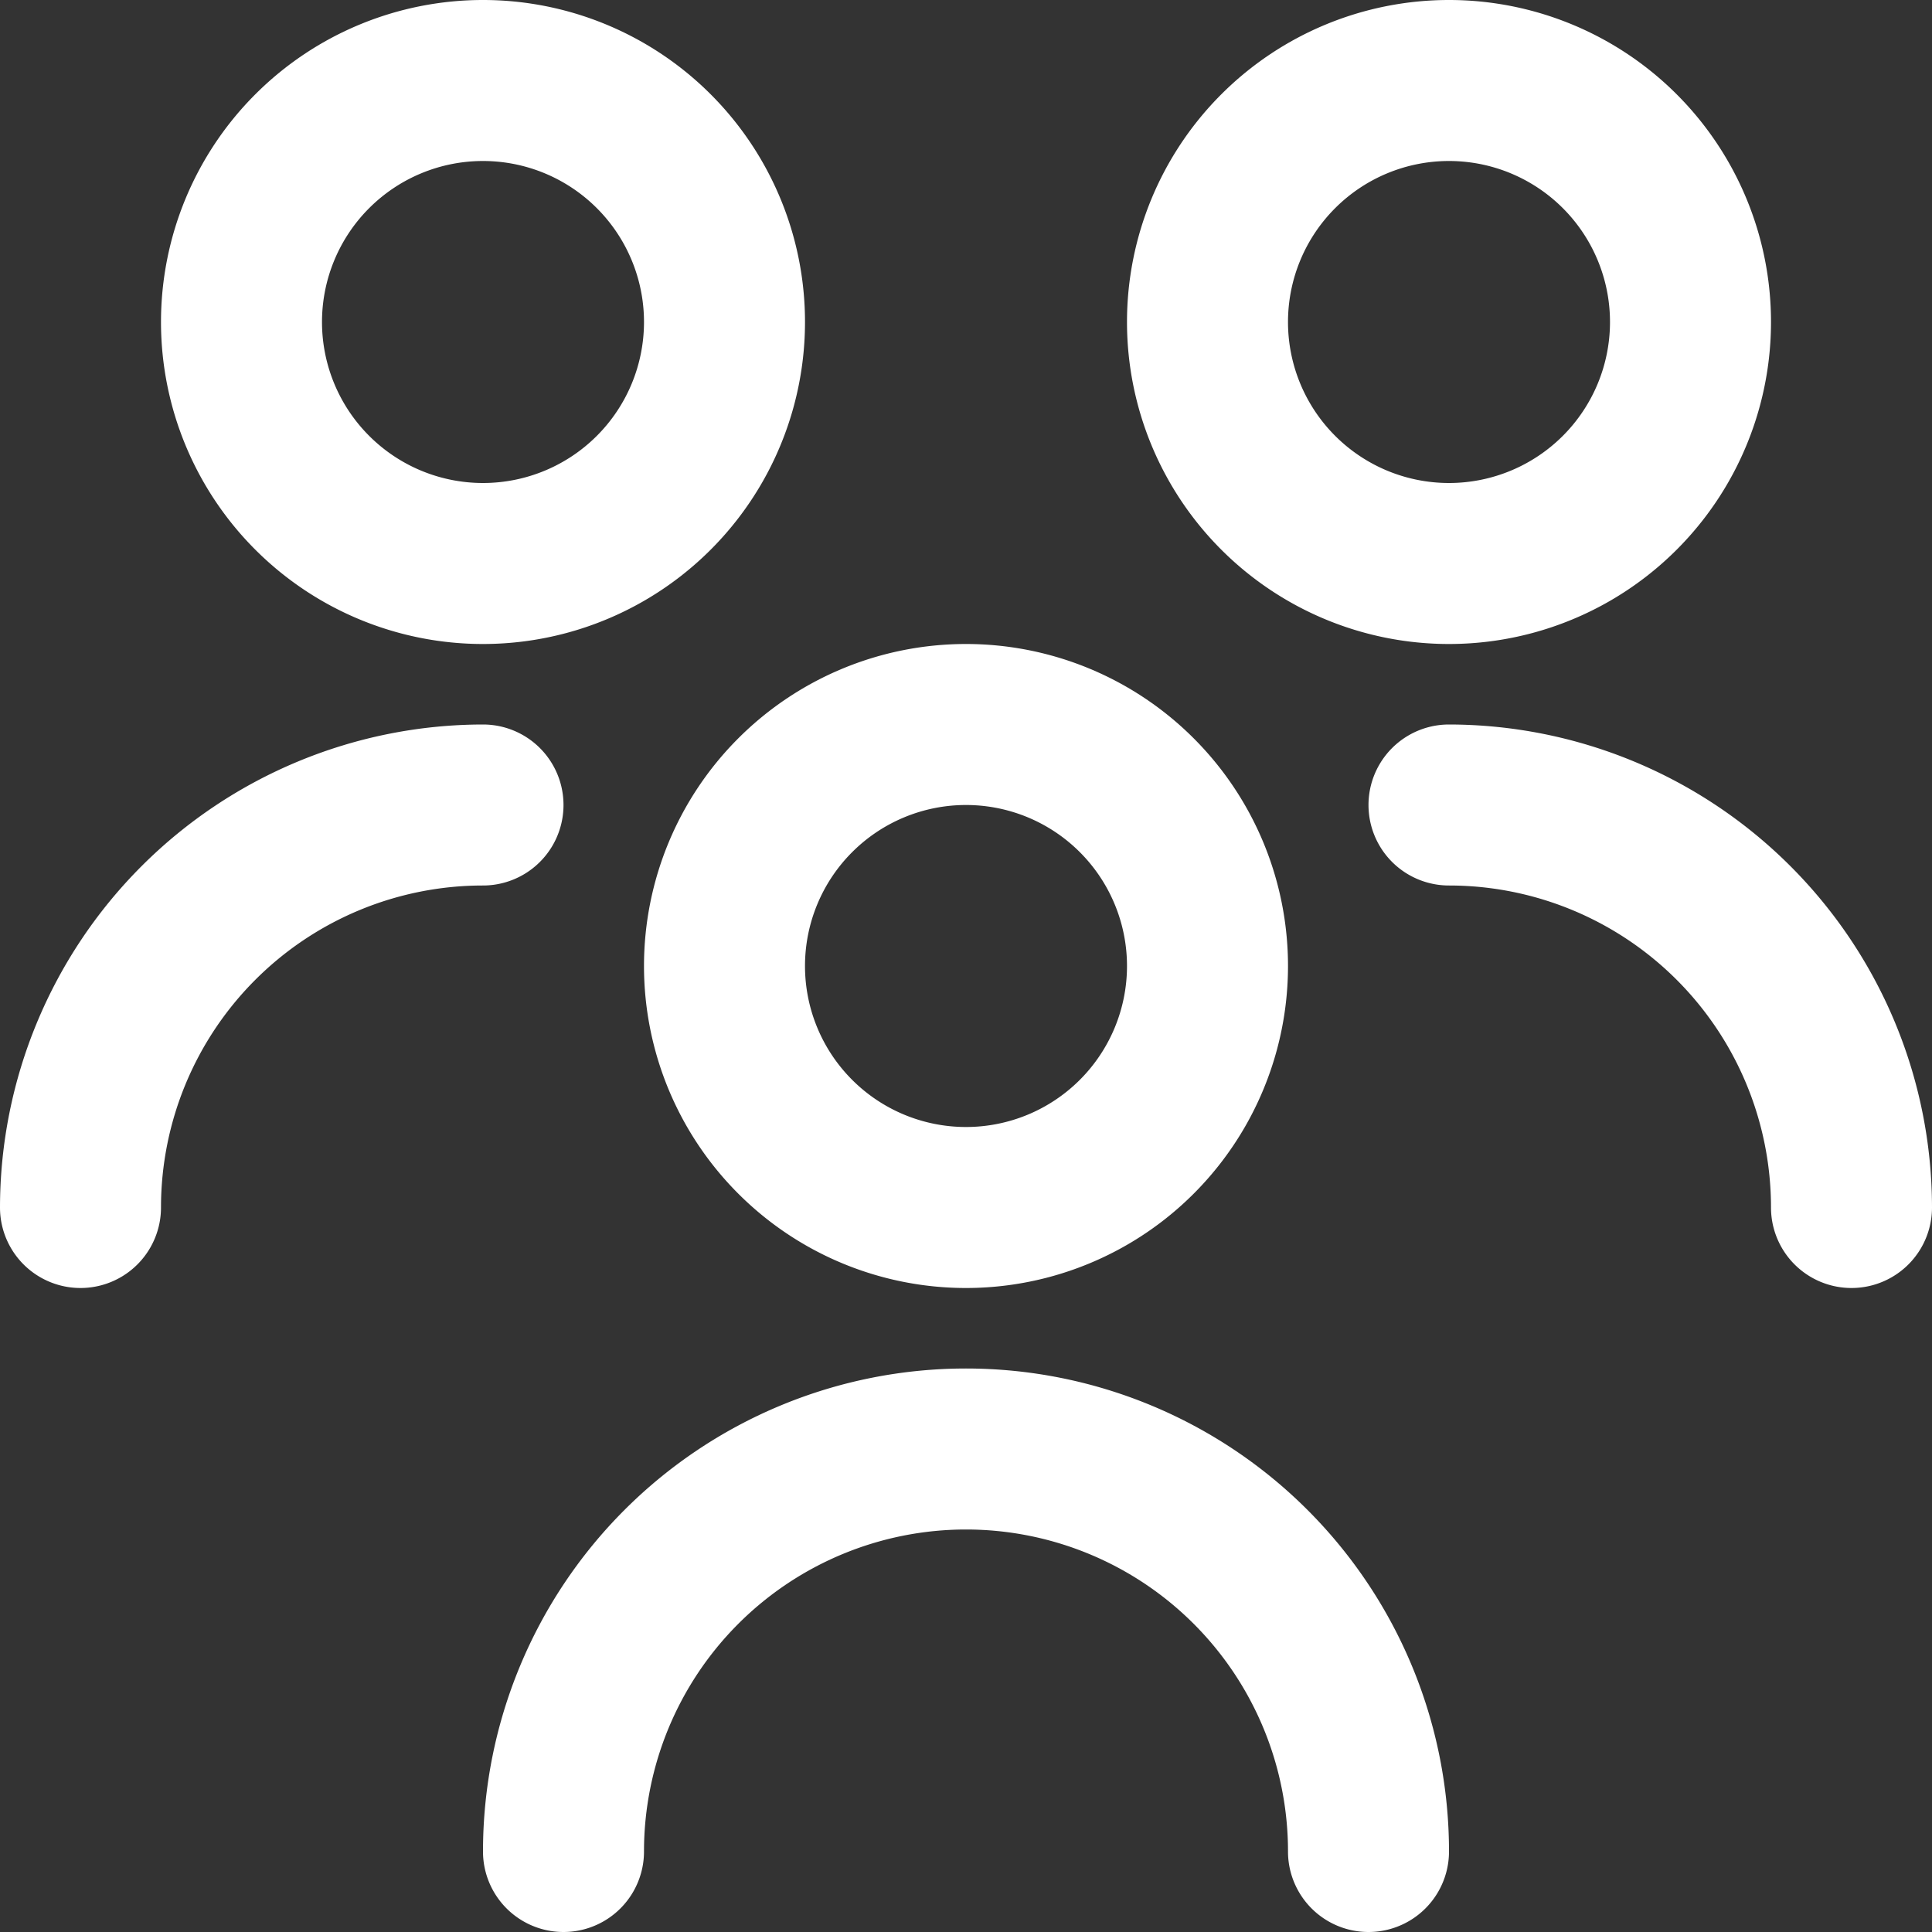 <?xml version="1.0" encoding="UTF-8"?>
<svg xmlns="http://www.w3.org/2000/svg" xmlns:xlink="http://www.w3.org/1999/xlink" version="1.1" width="512" height="512" x="0" y="0" viewBox="0 0 24 24" style="enable-background:new 0 0 512 512" xml:space="preserve">
  <rect x="0" y="0" width="24" height="24" fill="#333333" stroke="none"/>
  <g>
    <path d="M12 16a4 4 0 1 1 4-4 4 4 0 0 1-4 4Zm0-6a2 2 0 1 0 2 2 2 2 0 0 0-2-2Zm6 13a6 6 0 0 0-12 0 1 1 0 0 0 2 0 4 4 0 0 1 8 0 1 1 0 0 0 2 0Zm0-15a4 4 0 1 1 4-4 4 4 0 0 1-4 4Zm0-6a2 2 0 1 0 2 2 2 2 0 0 0-2-2Zm6 13a6.006 6.006 0 0 0-6-6 1 1 0 0 0 0 2 4 4 0 0 1 4 4 1 1 0 0 0 2 0ZM6 8a4 4 0 1 1 4-4 4 4 0 0 1-4 4Zm0-6a2 2 0 1 0 2 2 2 2 0 0 0-2-2ZM2 15a4 4 0 0 1 4-4 1 1 0 0 0 0-2 6.006 6.006 0 0 0-6 6 1 1 0 0 0 2 0Z" fill="#ffffff" opacity="1" data-original="#000000"></path>
  </g>
</svg>
